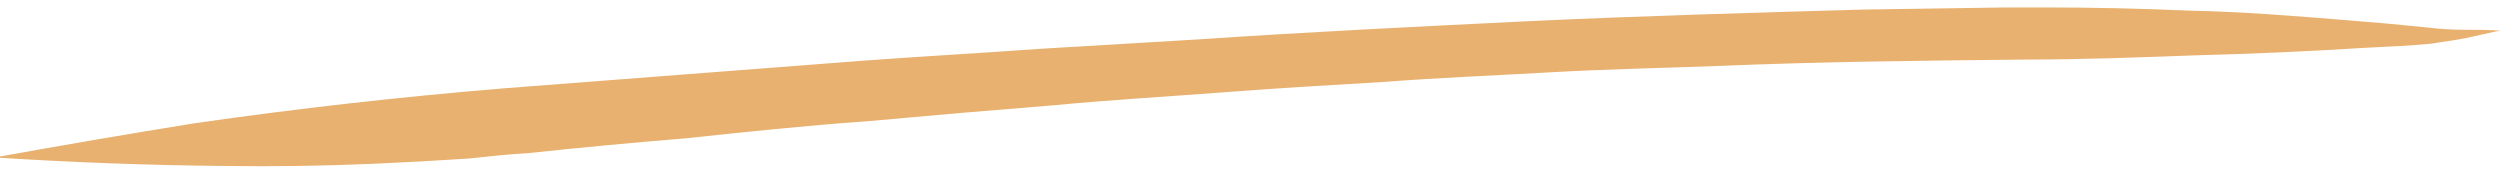 <svg version="1.2" xmlns="http://www.w3.org/2000/svg" viewBox="0 0 235 16" width="235" height="16"><style>.a{fill:#e8b16f}</style><path class="a" d="m235.2 2.9q-0.4 0-0.8 0.1 0 0 0 0c-0.9 0.2-1.8 0.4-2.7 0.6-1 0.2-2 0.3-3.1 0.5-2.1 0.2-4.3 0.3-6.4 0.4q-7.9 0.5-15.8 0.7c-5.4 0.2-10.7 0.4-16.1 0.4-9.6 0.1-19.2 0.2-28.8 0.6-5.3 0.2-10.6 0.3-15.8 0.6-5.2 0.3-10.4 0.5-15.6 0.9-5.1 0.3-10.2 0.6-15.4 1-5.2 0.4-10.5 0.7-15.7 1.2q-8.8 0.7-17.5 1.5c-5.7 0.4-11.4 1-17 1.6q-7.4 0.6-14.9 1.4c-1.8 0.1-3.7 0.3-5.5 0.5q-4.5 0.3-9.1 0.5-7 0.3-14 0.2-10.7-0.1-21.5-0.8 0 0 0 0 9.4-1.7 18.7-3.2c9.7-1.4 19.5-2.5 29.2-3.3q16.9-1.3 33.8-2.6c5.4-0.4 10.9-0.7 16.4-1.1 5-0.3 10.1-0.6 15.1-0.9 10.3-0.7 20.6-1.2 30.8-1.7 10.6-0.5 21.1-0.8 31.6-1.1q6.8-0.1 13.5-0.2 1.8 0 3.6 0 6.8 0 13.6 0.3c4.9 0.1 9.9 0.5 14.8 0.9q3.9 0.3 7.7 0.7 1.7 0.2 3.5 0.2c1.1 0 2.3 0 3.4 0.1q0.1 0 0 0z"/></svg>